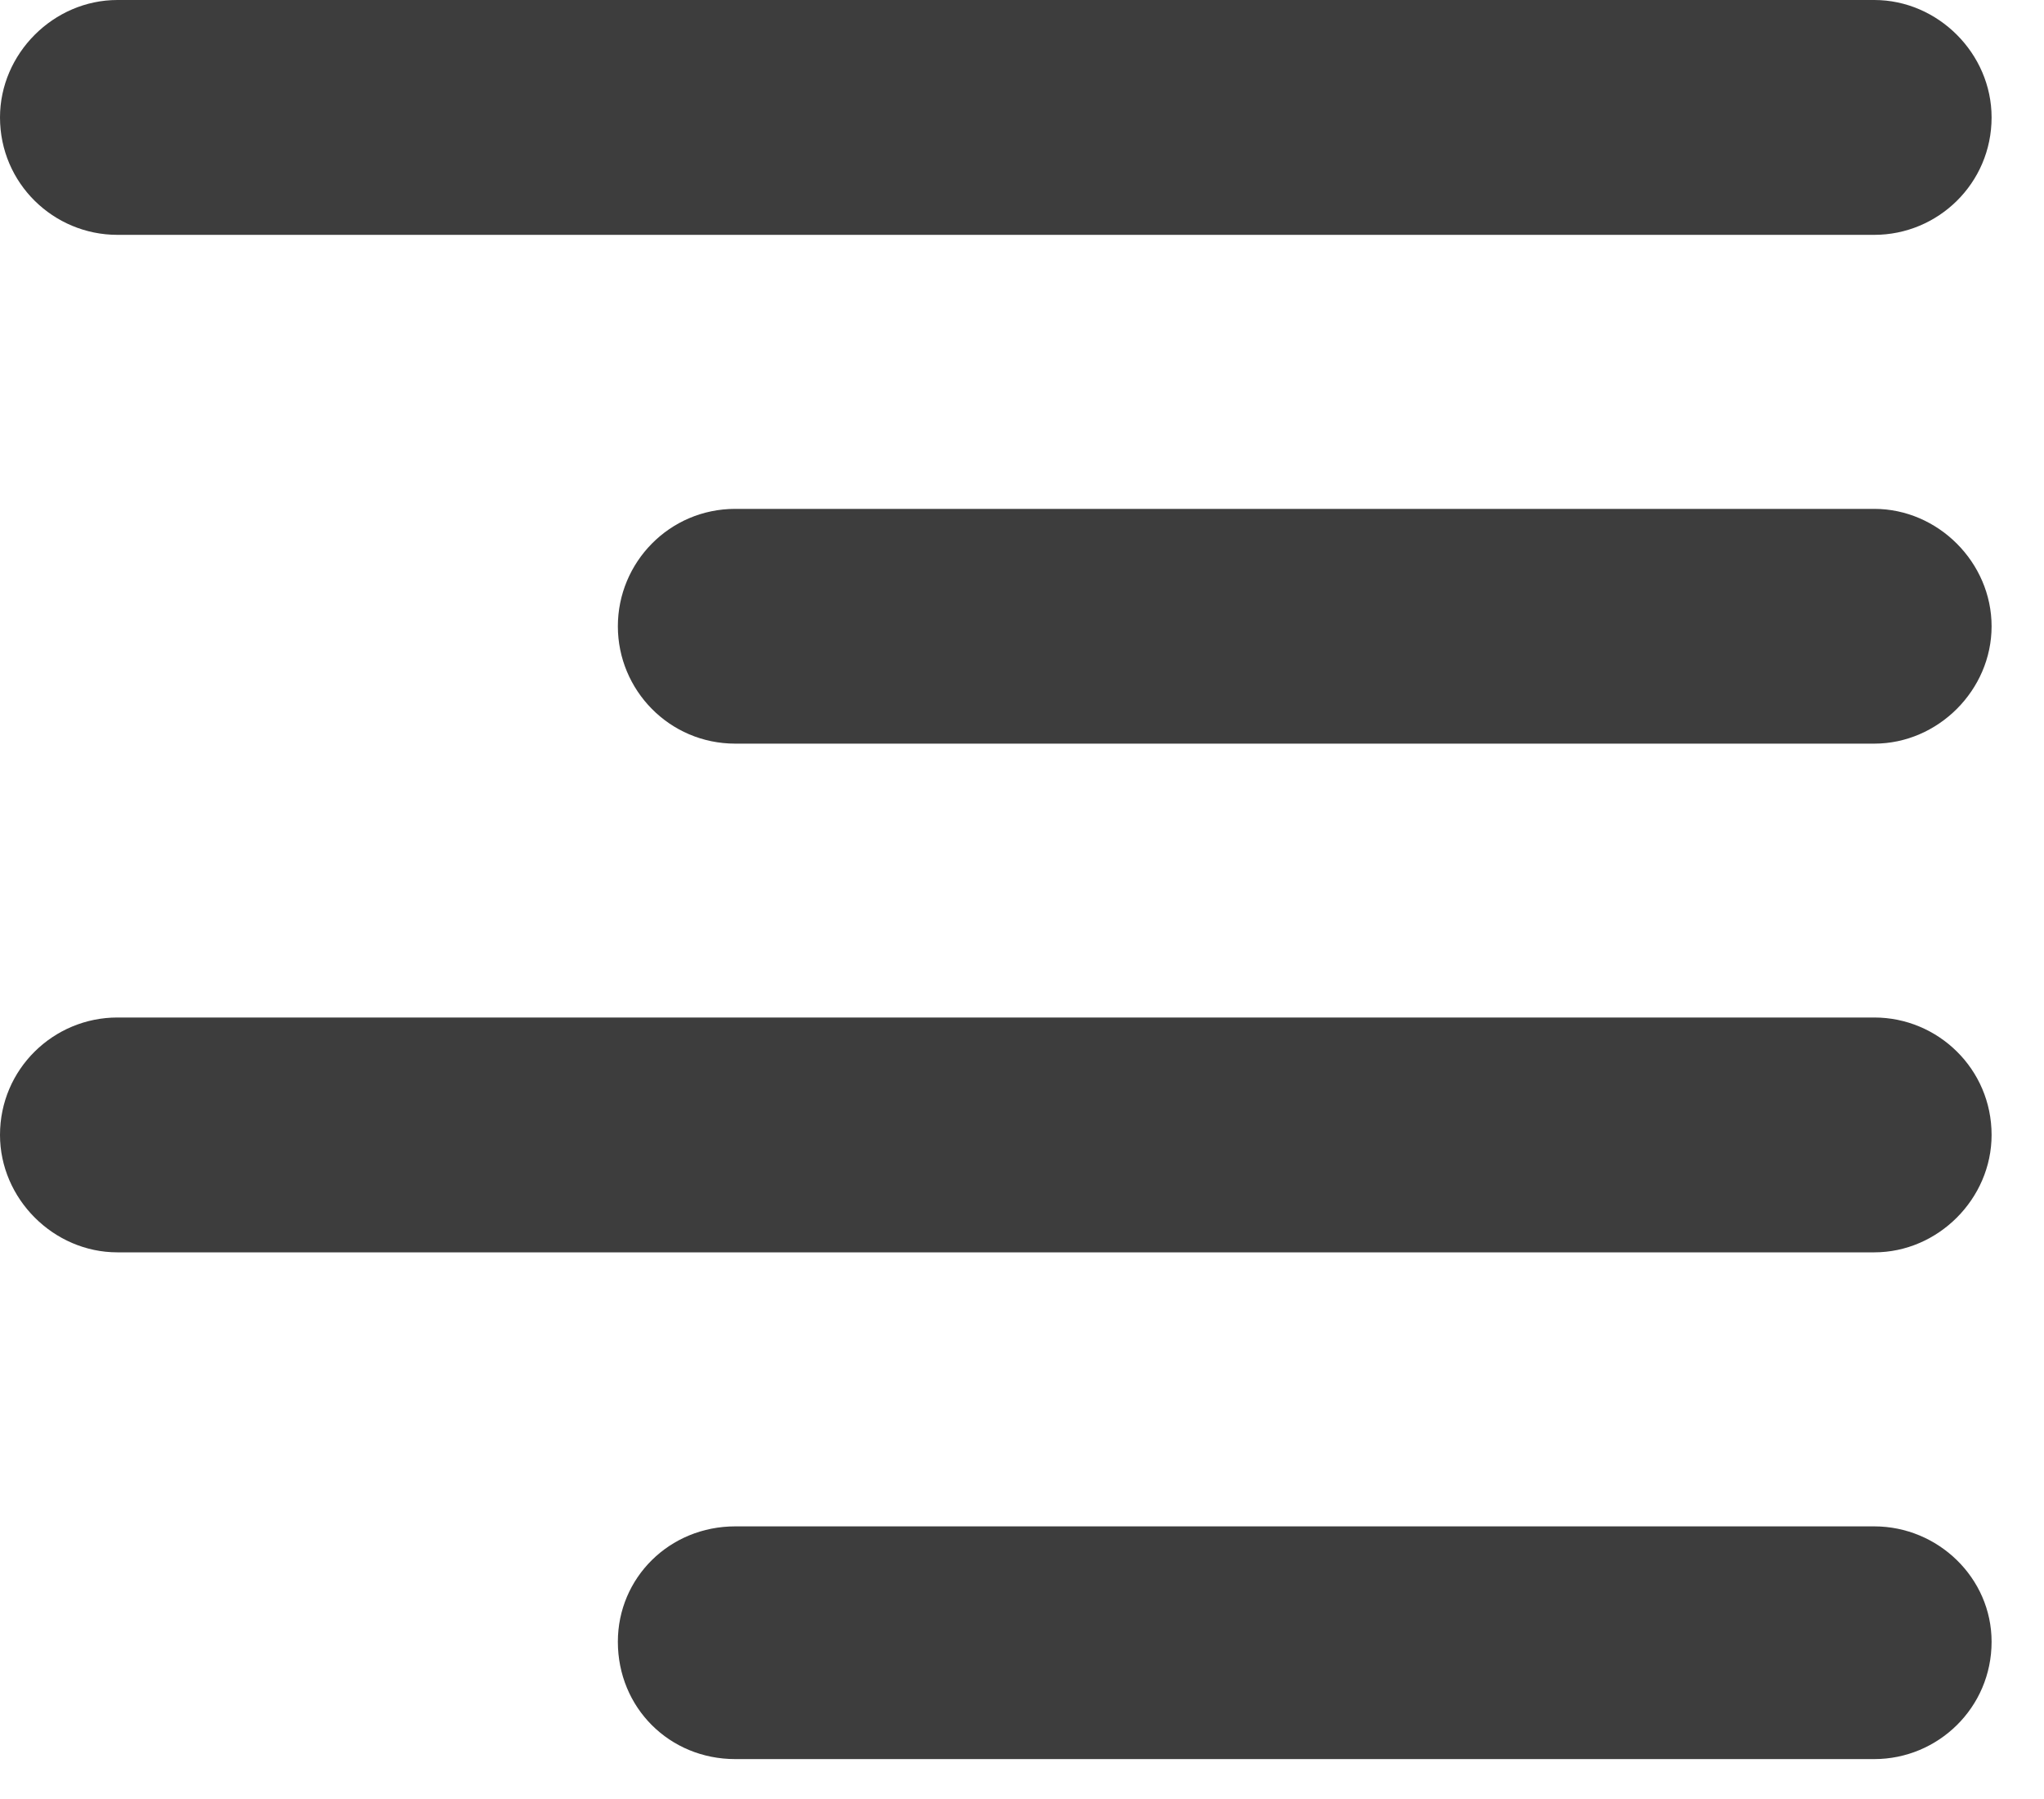 <svg width="25" height="22" viewBox="0 0 25 22" fill="none" xmlns="http://www.w3.org/2000/svg">
<path d="M1.436 0C0.655 0 0 0.655 0 1.436C0 2.242 0.655 2.872 1.436 2.872H22.924C23.704 2.872 24.359 2.242 24.359 1.436C24.359 0.655 23.704 0 22.924 0H1.436Z" fill="#3D3D3D"/>
<path d="M1.436 12.443C0.655 12.443 0 13.073 0 13.879C0 14.66 0.655 15.315 1.436 15.315H22.924C23.704 15.315 24.359 14.66 24.359 13.879C24.359 13.073 23.704 12.443 22.924 12.443H1.436Z" fill="#3D3D3D"/>
<path d="M8.993 6.223C8.187 6.223 7.557 6.878 7.557 7.659C7.557 8.439 8.187 9.094 8.993 9.094H22.924C23.704 9.094 24.359 8.439 24.359 7.659C24.359 6.878 23.704 6.223 22.924 6.223H8.993Z" fill="#3D3D3D"/>
<path d="M8.993 18.666C8.187 18.666 7.557 19.296 7.557 20.077C7.557 20.883 8.187 21.512 8.993 21.512H22.924C23.704 21.512 24.359 20.883 24.359 20.077C24.359 19.296 23.704 18.666 22.924 18.666H8.993Z" fill="#3D3D3D"/>
</svg>
